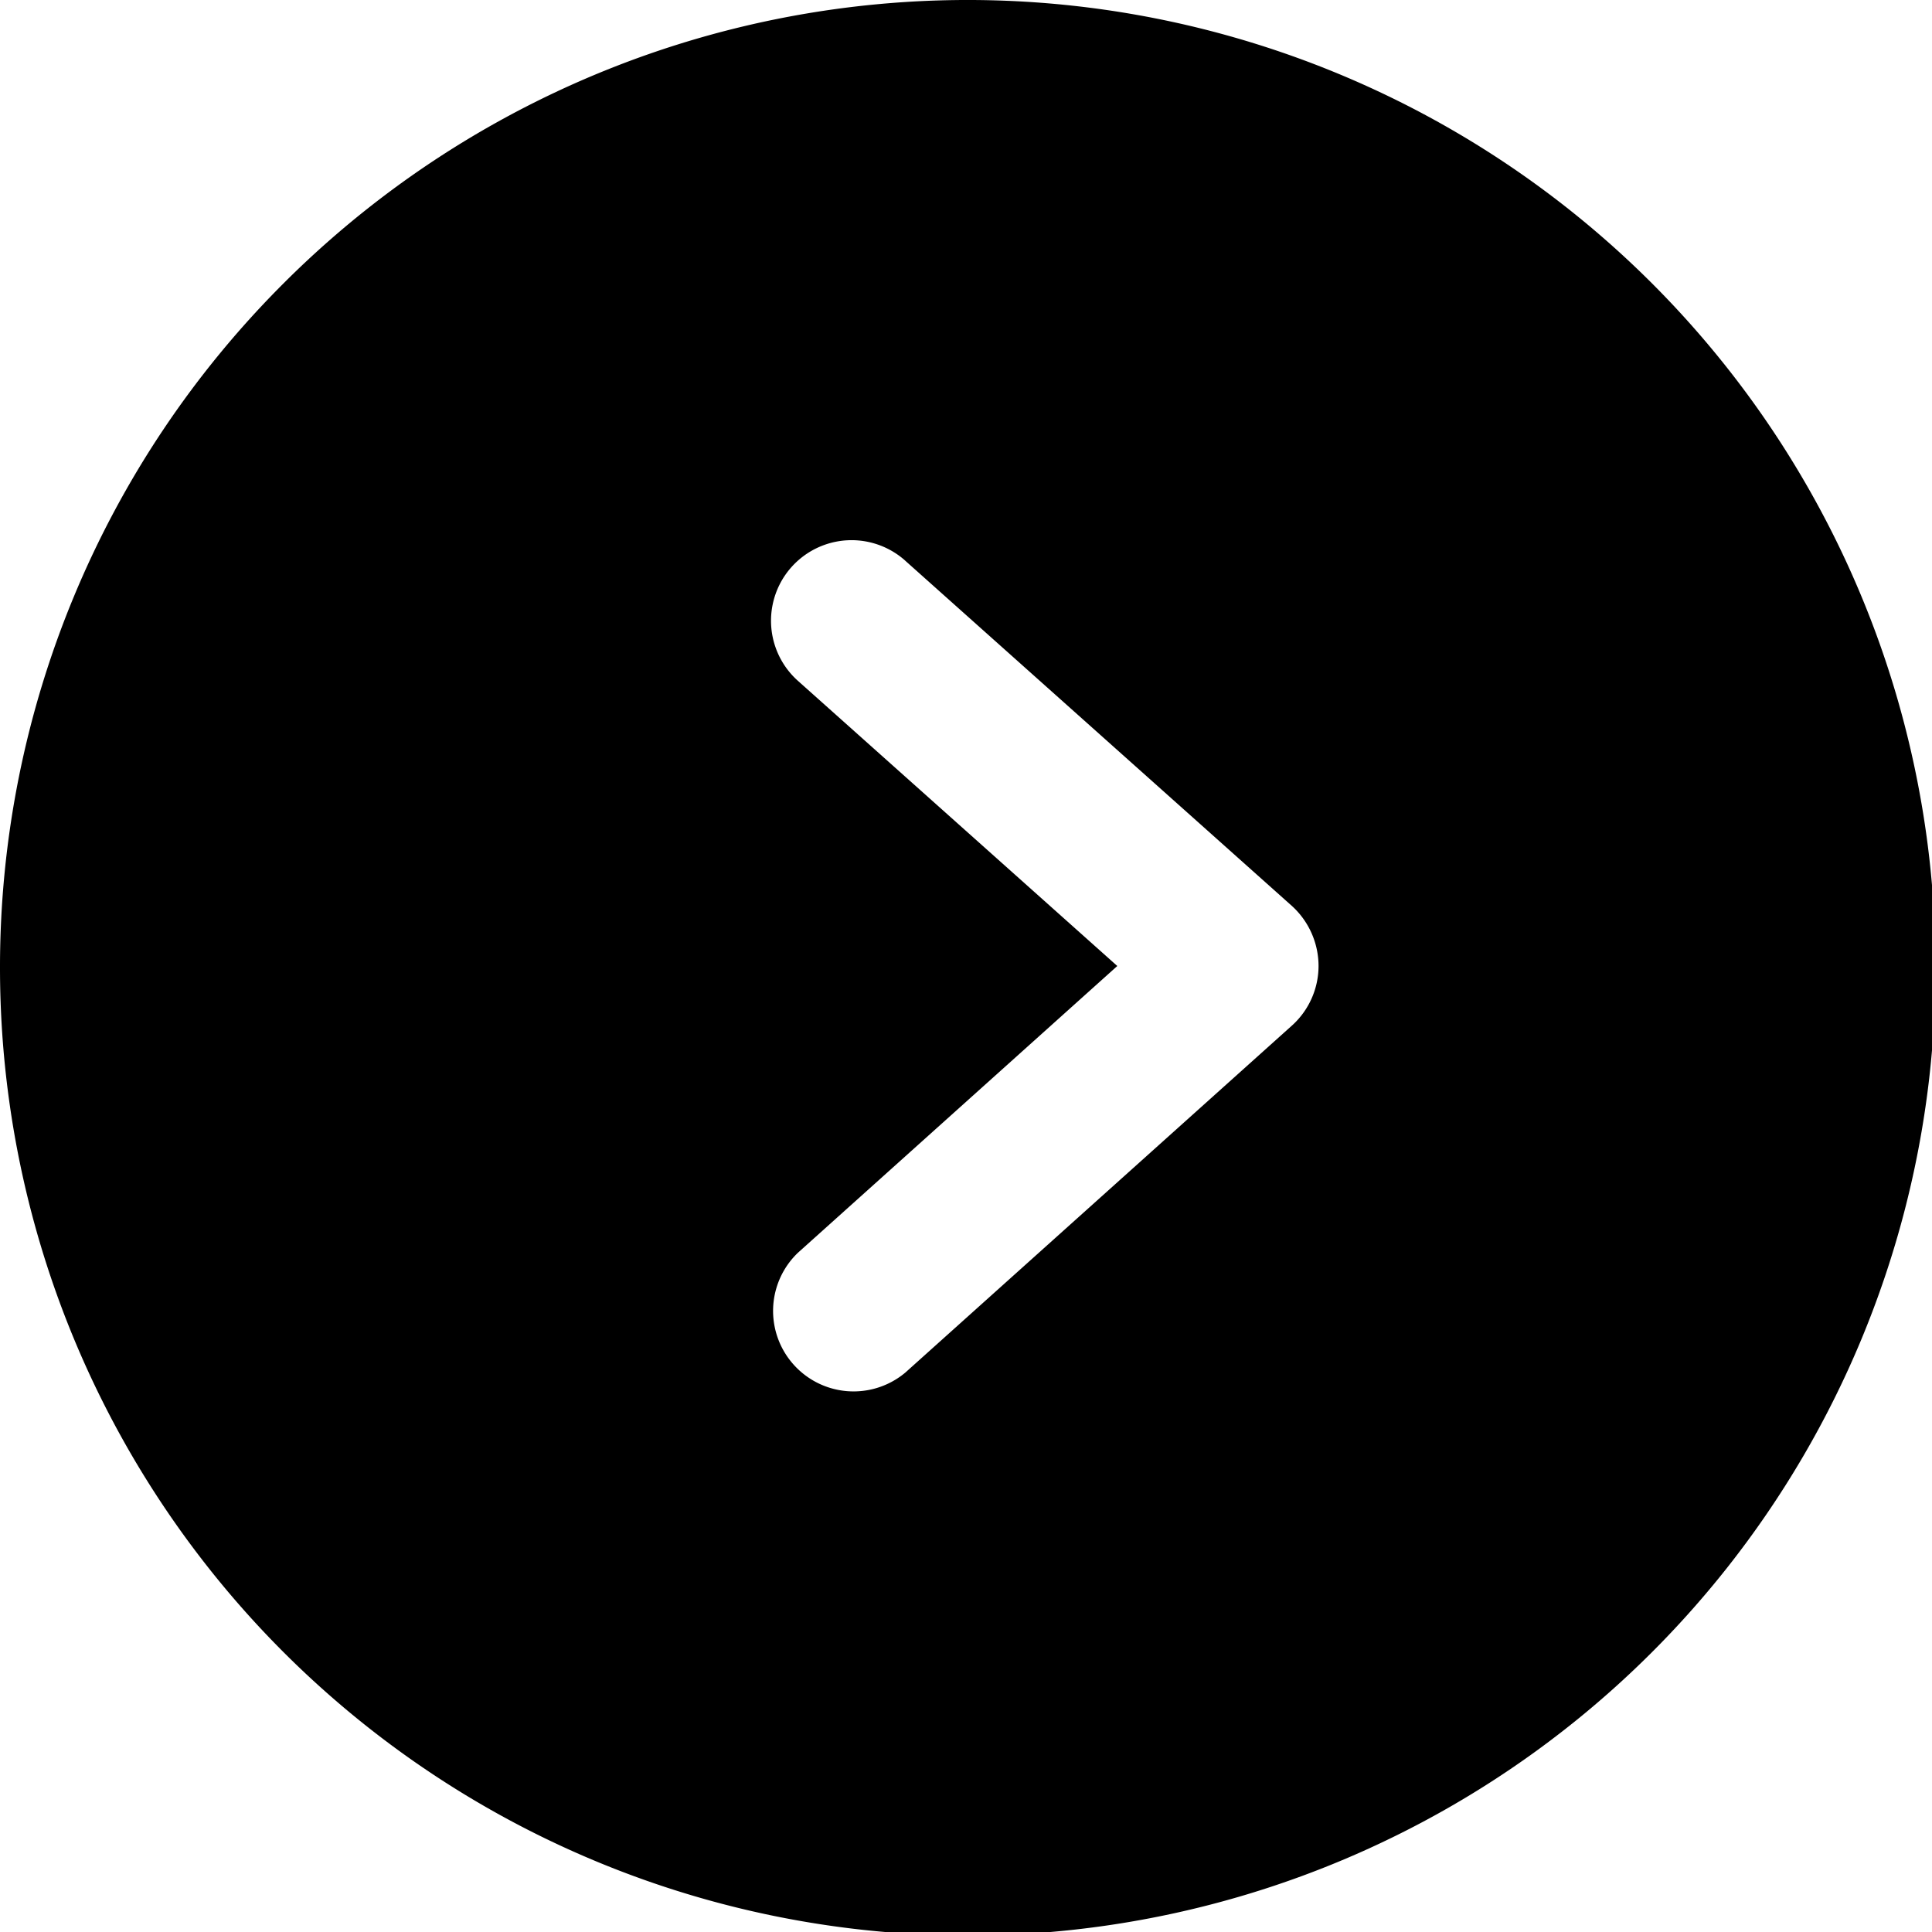 <svg xmlns="http://www.w3.org/2000/svg" width="84" height="84" viewBox="0 0 84 84">
  <path id="np_arrow-down_2729247_000000" d="M50,8A42.077,42.077,0,1,0,79.676,20.324,42.007,42.007,0,0,0,50,8ZM67.621,47.359l-15,16.8A3.535,3.535,0,0,1,50,65.328a3.493,3.493,0,0,1-2.6-1.168L32.32,47.359a3.5,3.5,0,0,1,5.211-4.668L50,56.578,62.4,42.691a3.5,3.5,0,0,1,5.223,4.668Z" transform="translate(-8 92) rotate(-90)"/>
</svg>
